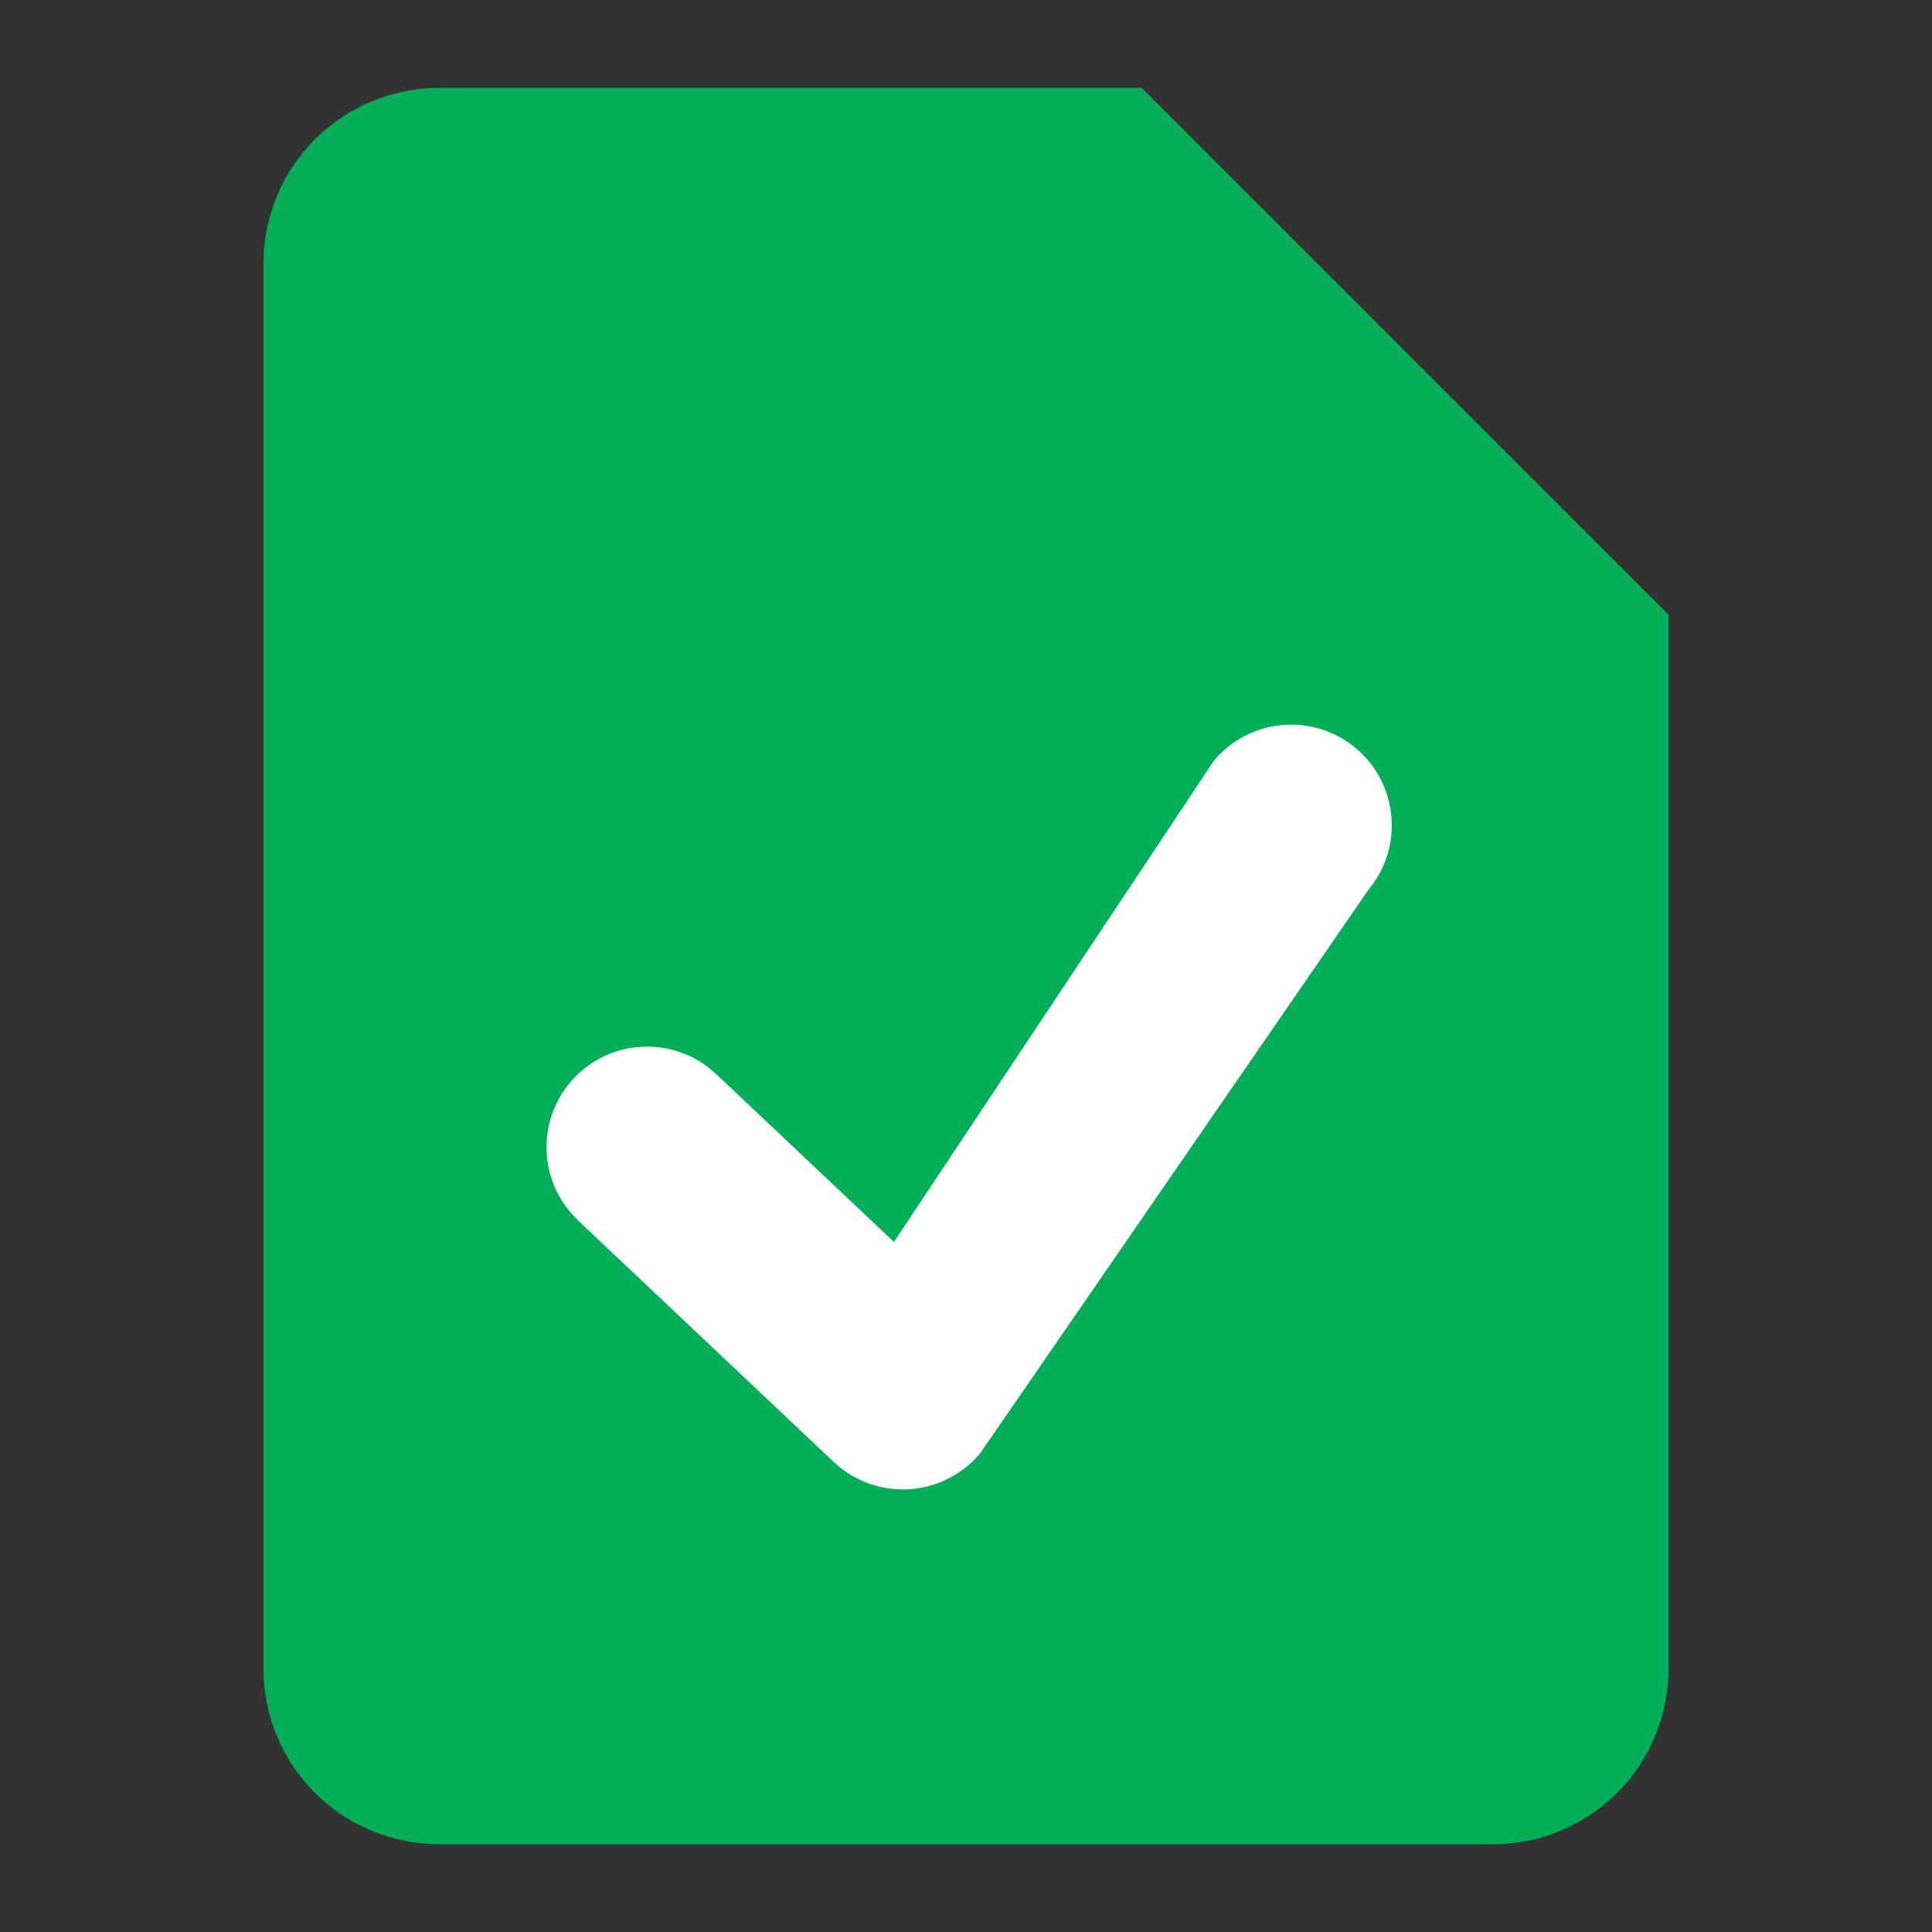 <svg width="24" height="24" viewBox="0 0 24 24" fill="none" xmlns="http://www.w3.org/2000/svg">
<rect x="0" y="0" width="24" height="24" fill="#333333" stroke="none"/>
<path d="M12.203 14.785C11.529 14.785 11.137 15.425 11.137 16.283C11.137 17.146 11.541 17.756 12.209 17.756C12.882 17.756 13.268 17.114 13.268 16.257C13.268 15.465 12.889 14.785 12.203 14.785Z" fill="#02AF58"/>
<path d="M14.182 1.092H5.455C4.877 1.092 4.322 1.322 3.912 1.731C3.503 2.14 3.273 2.695 3.273 3.274V20.728C3.273 21.307 3.503 21.862 3.912 22.271C4.322 22.68 4.877 22.91 5.455 22.91H18.546C19.125 22.91 19.68 22.68 20.089 22.271C20.498 21.862 20.728 21.307 20.728 20.728V7.637L14.182 1.092Z" fill="#02AF58"/>
<path d="M15.078 9.452C15.52 8.922 16.308 8.849 16.839 9.291C17.369 9.732 17.442 10.521 17 11.052L12.177 18.052C11.956 18.317 11.635 18.479 11.29 18.5C10.946 18.52 10.608 18.398 10.357 18.161L7.181 15.161L7.093 15.068C6.678 14.589 6.686 13.864 7.13 13.393C7.574 12.923 8.298 12.874 8.8 13.26L8.897 13.343L11.105 15.428L15.078 9.452Z" fill="white"/>
</svg>
